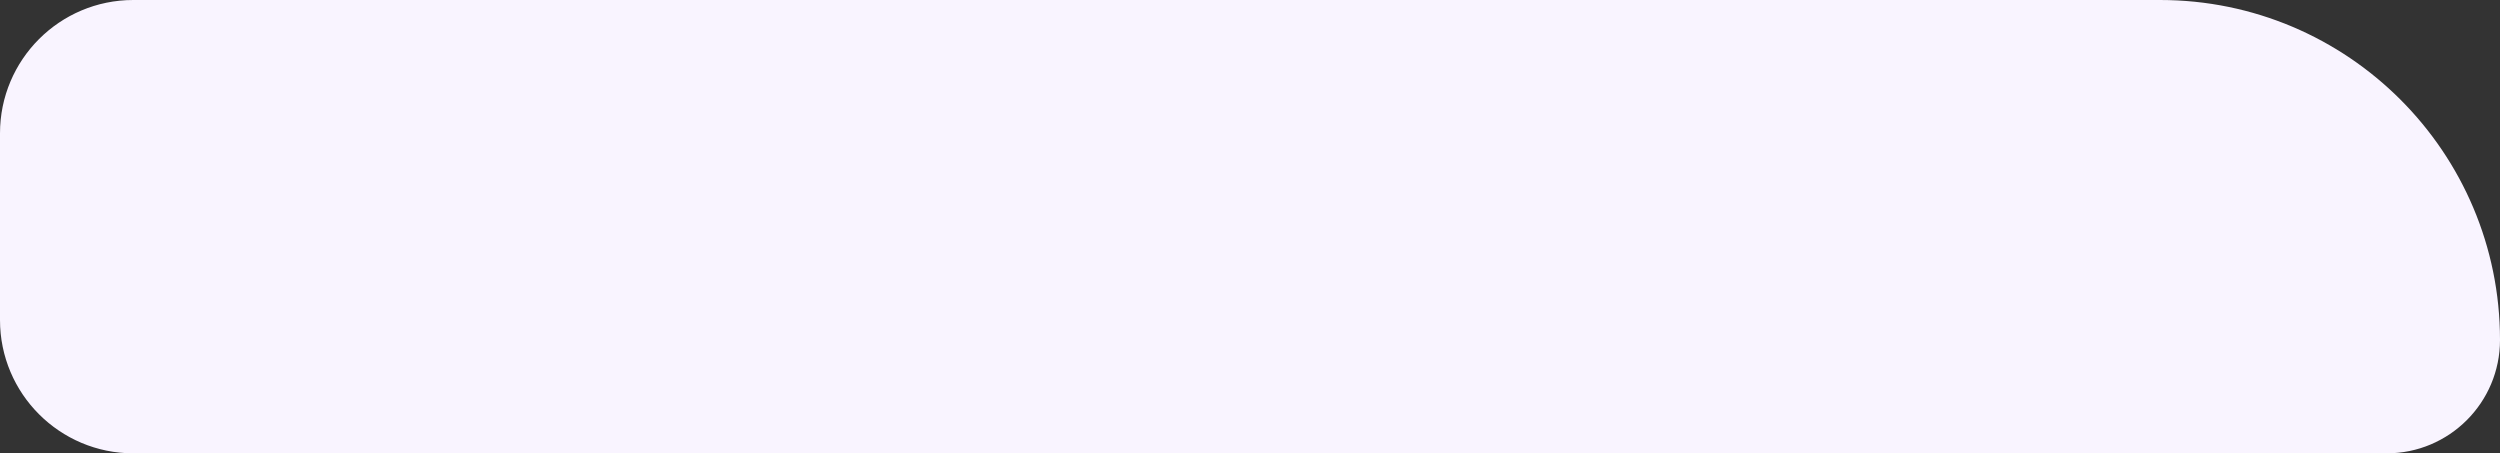 <?xml version="1.0" encoding="UTF-8"?> <svg xmlns="http://www.w3.org/2000/svg" width="375" height="68" viewBox="0 0 375 68" fill="none"><rect x="0" y="0" width="375" height="68" fill="#333333" stroke="none"/><path d="M0 20C0 8.954 8.954 0 20 0H324C352.167 0 375 22.834 375 51V51C375 60.389 367.389 68 358 68H20C8.954 68 0 59.046 0 48V20Z" fill="#F9F4FF"></path></svg> 